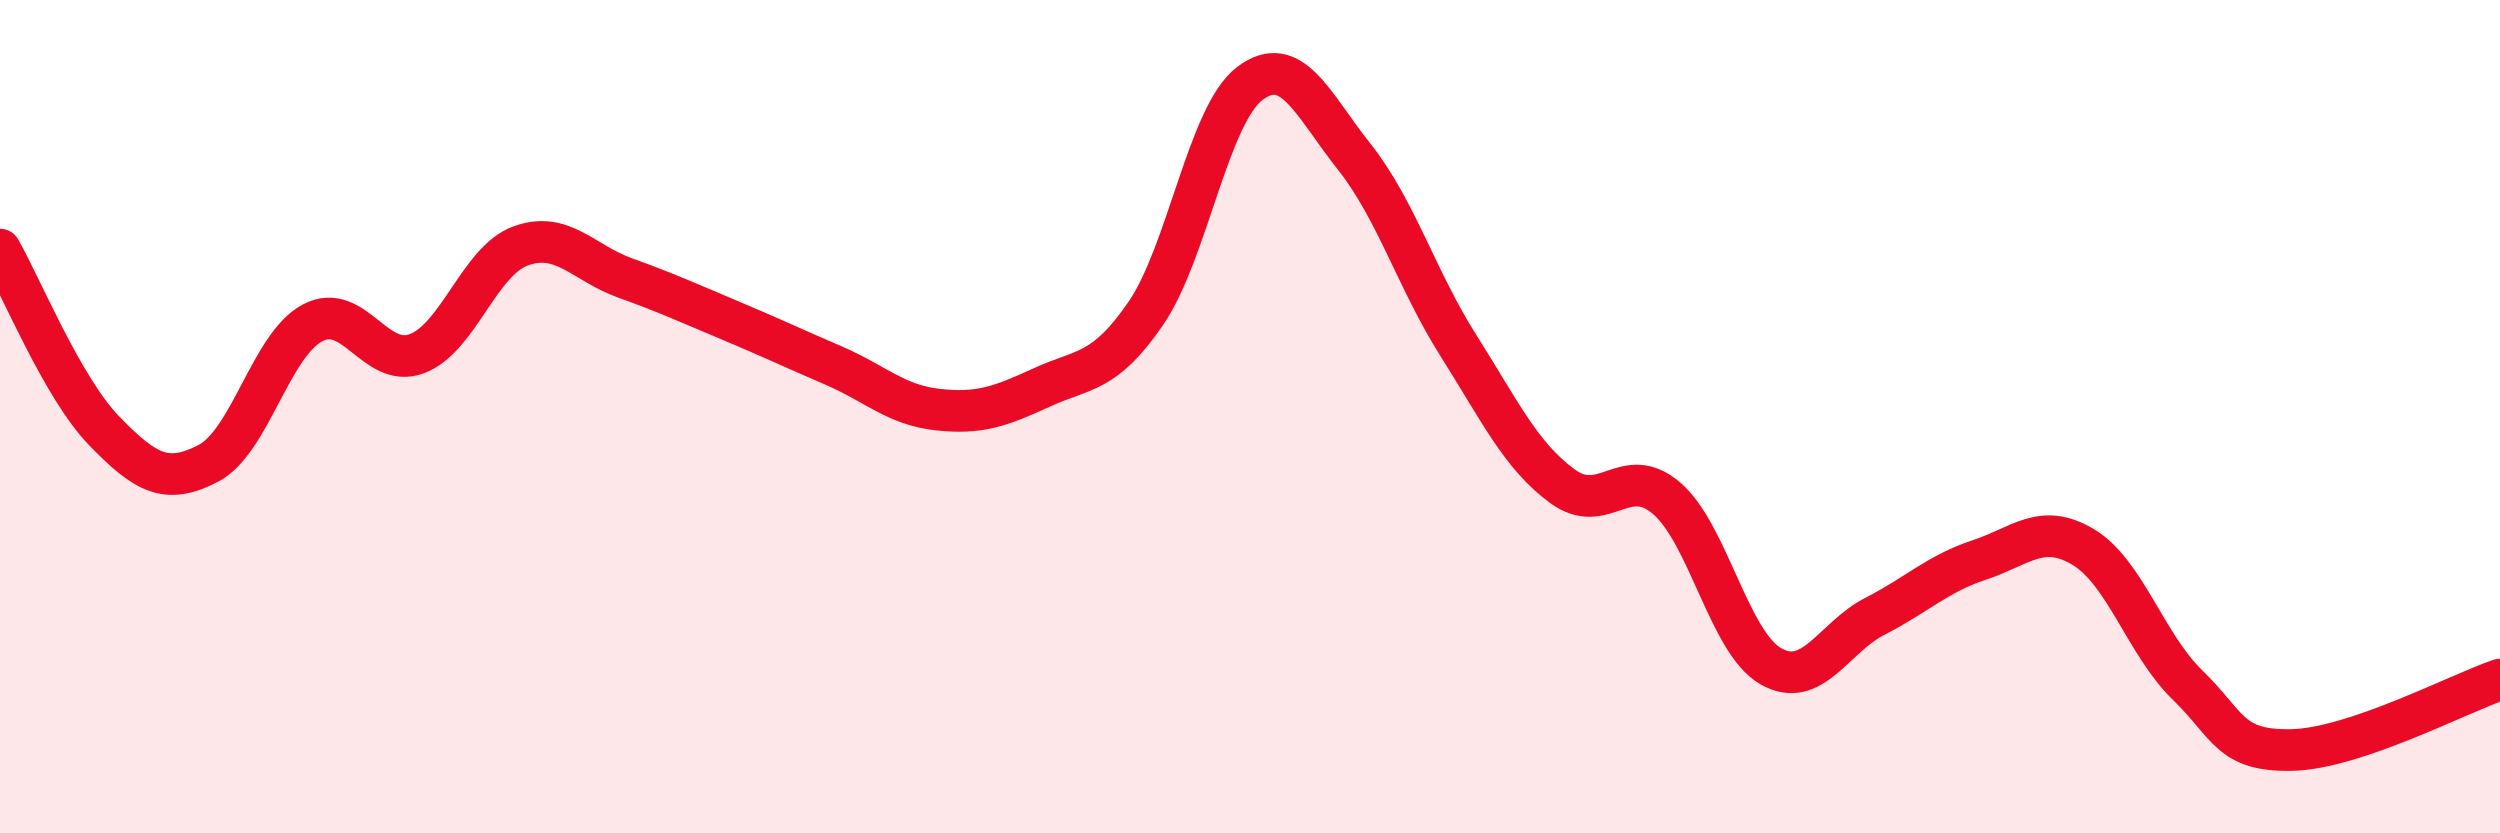 
    <svg width="60" height="20" viewBox="0 0 60 20" xmlns="http://www.w3.org/2000/svg">
      <path
        d="M 0,5.99 C 0.5,6.86 1.5,9.31 2.5,10.34 C 3.5,11.37 4,11.64 5,11.12 C 6,10.6 6.5,8.28 7.5,7.75 C 8.5,7.22 9,8.86 10,8.49 C 11,8.12 11.5,6.26 12.5,5.9 C 13.5,5.54 14,6.31 15,6.67 C 16,7.03 16.5,7.26 17.5,7.68 C 18.5,8.1 19,8.34 20,8.77 C 21,9.2 21.5,9.72 22.5,9.83 C 23.5,9.94 24,9.76 25,9.3 C 26,8.84 26.5,8.98 27.5,7.52 C 28.5,6.06 29,2.75 30,2 C 31,1.25 31.5,2.5 32.5,3.76 C 33.5,5.02 34,6.71 35,8.29 C 36,9.87 36.5,10.94 37.5,11.67 C 38.5,12.4 39,11.1 40,11.96 C 41,12.82 41.5,15.42 42.5,15.99 C 43.5,16.56 44,15.3 45,14.79 C 46,14.28 46.5,13.77 47.5,13.44 C 48.5,13.11 49,12.53 50,13.13 C 51,13.73 51.5,15.47 52.5,16.44 C 53.5,17.41 53.5,18.03 55,18 C 56.5,17.97 59,16.65 60,16.31L60 20L0 20Z"
        fill="#EB0A25"
        opacity="0.1"
        stroke-linecap="round"
        stroke-linejoin="round"
      />
      <path
        d="M 0,5.99 C 0.5,6.86 1.5,9.31 2.5,10.34 C 3.5,11.37 4,11.64 5,11.12 C 6,10.6 6.5,8.28 7.5,7.75 C 8.5,7.22 9,8.86 10,8.49 C 11,8.12 11.5,6.26 12.5,5.9 C 13.5,5.54 14,6.31 15,6.67 C 16,7.03 16.5,7.26 17.5,7.68 C 18.5,8.1 19,8.34 20,8.77 C 21,9.2 21.5,9.72 22.5,9.83 C 23.5,9.94 24,9.76 25,9.3 C 26,8.84 26.5,8.98 27.5,7.52 C 28.5,6.06 29,2.75 30,2 C 31,1.25 31.5,2.5 32.5,3.76 C 33.5,5.02 34,6.71 35,8.29 C 36,9.87 36.5,10.94 37.5,11.67 C 38.5,12.4 39,11.1 40,11.96 C 41,12.82 41.5,15.42 42.5,15.99 C 43.5,16.56 44,15.3 45,14.79 C 46,14.28 46.5,13.77 47.5,13.44 C 48.5,13.11 49,12.53 50,13.13 C 51,13.73 51.5,15.47 52.5,16.44 C 53.5,17.41 53.5,18.03 55,18 C 56.5,17.97 59,16.65 60,16.31"
        stroke="#EB0A25"
        stroke-width="1"
        fill="none"
        stroke-linecap="round"
        stroke-linejoin="round"
      />
    </svg>
  